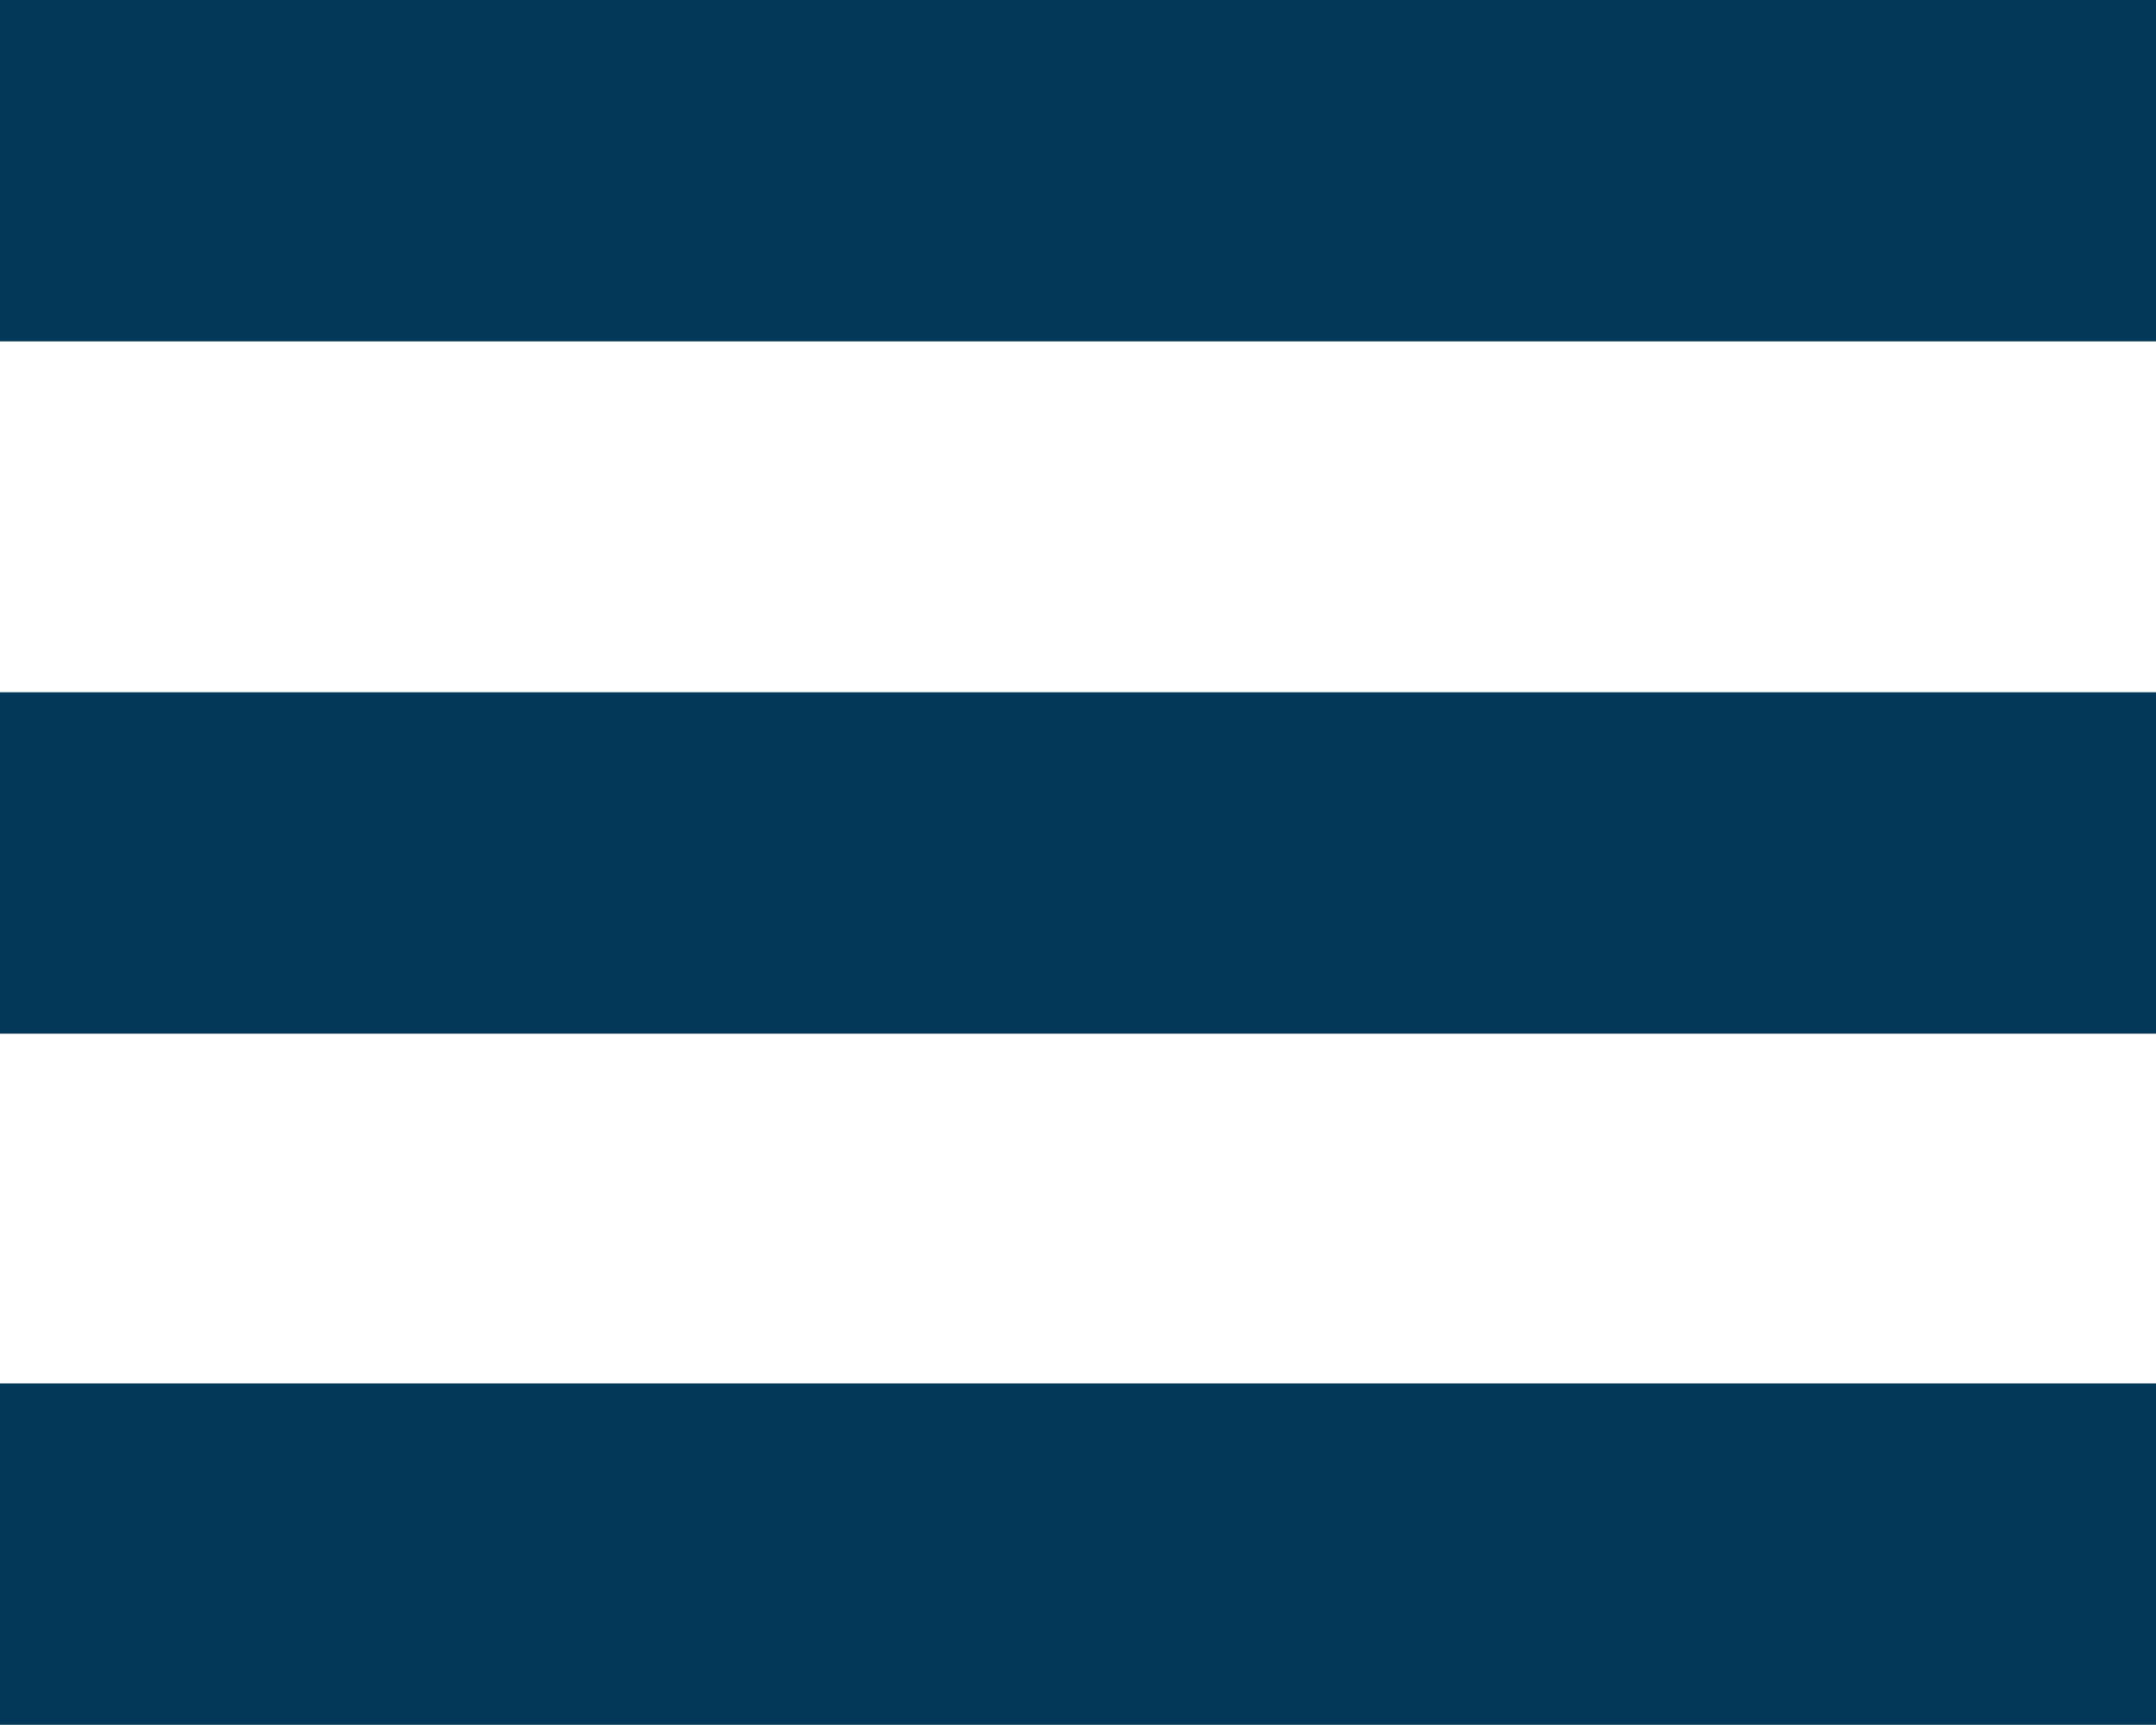 <svg width="190" height="152" xmlns="http://www.w3.org/2000/svg">
	<title>burger_icon</title>

	<g>
		<title>background</title>
		<rect fill="none" id="canvas_background" height="402" width="582" y="-1" x="-1"/>
	</g>
	<g>
		<title>Layer 1</title>
		<rect fill="#033859" id="svg_1" height="30.08" width="190"/>
		<rect fill="#033859" id="svg_2" height="30.08" width="190" y="61"/>
		<rect fill="#033859" id="svg_3" height="30.08" width="190" y="121.9"/>
	</g>
</svg>